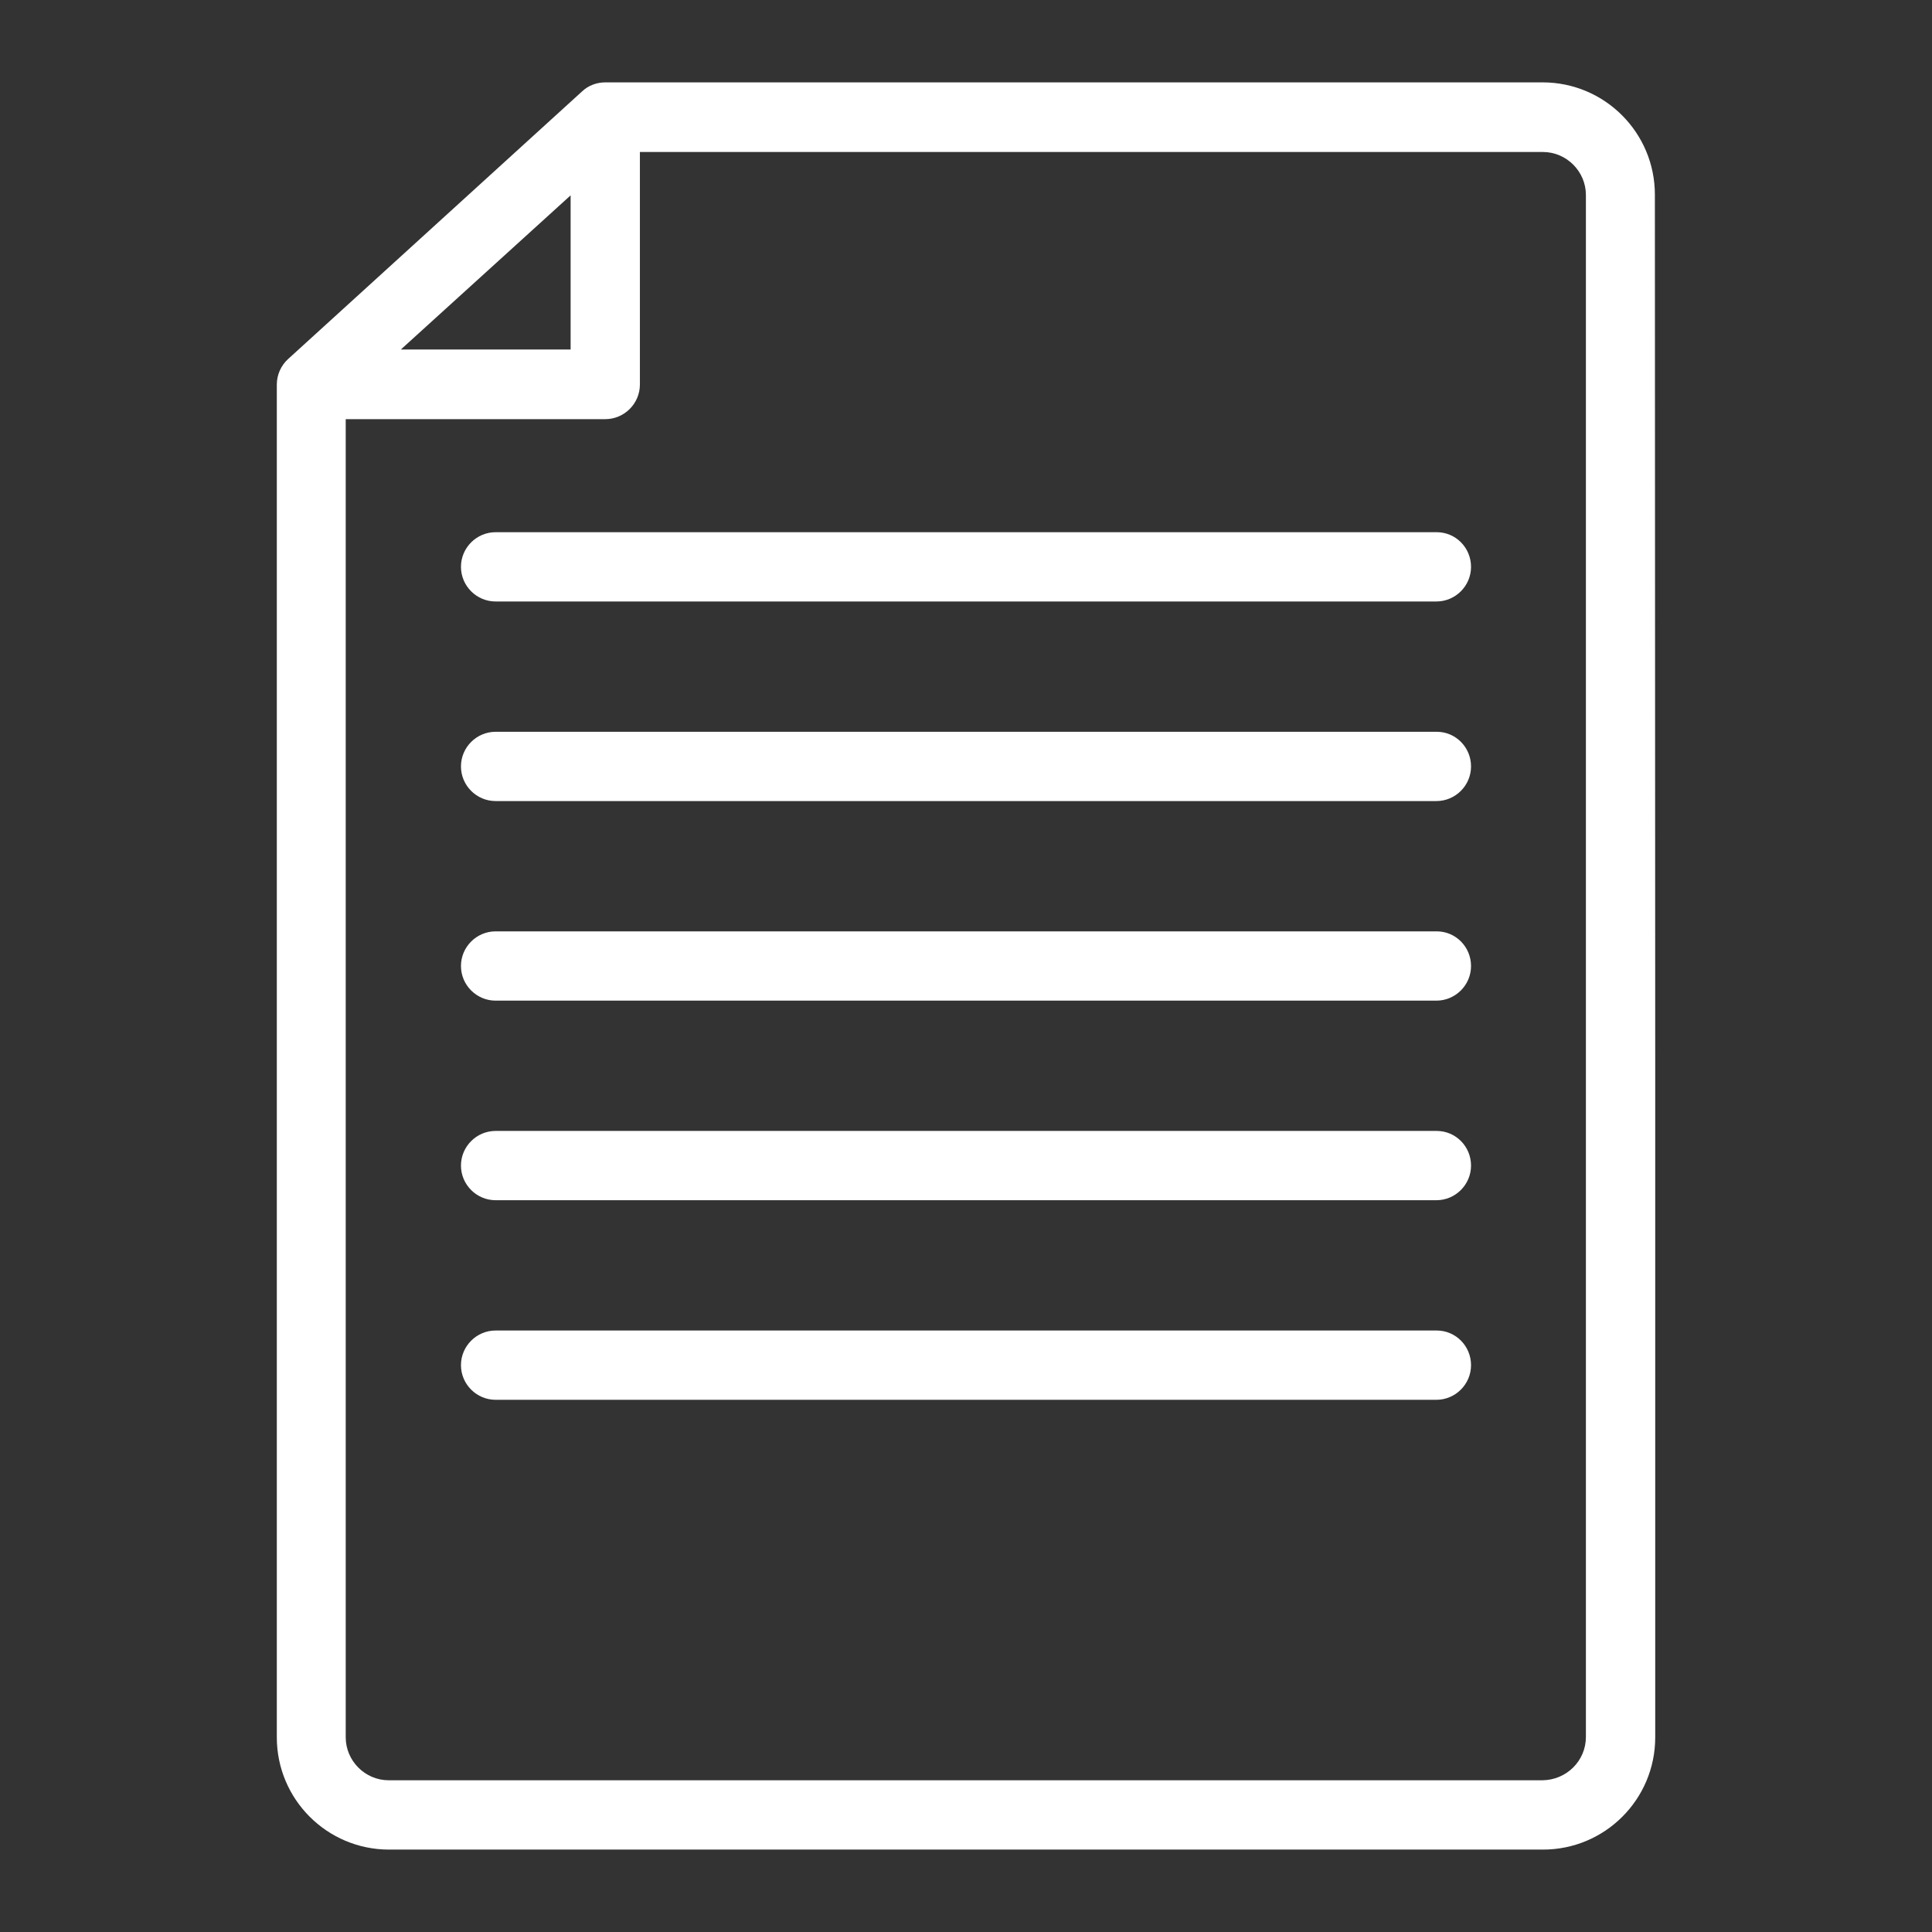 <?xml version="1.0" encoding="UTF-8"?>
<svg xmlns="http://www.w3.org/2000/svg" id="Layer_1" data-name="Layer 1" viewBox="0 0 512 512">
  <rect x="0" y="0" width="512" height="512" fill="#333333" stroke="none"/>
  <defs>
    <style>
      .cls-1 {
        fill: #fff;
        fill-rule: evenodd;
      }
    </style>
  </defs>
  <path class="cls-1" d="m420.28,87.58v-35.91c0-6.24-5.14-11.39-11.39-11.39h-239.31v61.62c0,5.05-4.13,9.18-9.18,9.18h-68.78v349.32c0,6.24,5.14,11.39,11.39,11.39h305.79c6.34-.09,11.48-5.14,11.48-11.48h0V87.58ZM151.22,51.77v40.86h-45l45-40.86Zm287.34,2.75v-2.94c0-16.44-13.32-29.75-29.75-29.75h-248.4c-2.3,0-4.5.83-6.15,2.39l-77.87,70.89c-1.93,1.74-3.03,4.22-3.03,6.8v358.5c0,16.44,13.32,29.75,29.75,29.75h305.79c16.44,0,29.75-13.32,29.75-29.75v-181.27l-.09-224.62Z"></path>
  <g>
    <path class="cls-1" d="m389.84,361.78c0,5.05-4.13,9.18-9.18,9.18h-249.32c-5.05,0-9.18-4.13-9.18-9.18s4.13-9.18,9.18-9.18h249.41c5.05,0,9.09,4.13,9.09,9.18h0Z"></path>
    <path class="cls-1" d="m389.84,308.89c0,5.05-4.13,9.18-9.18,9.18h-249.32c-5.05,0-9.18-4.13-9.18-9.18s4.13-9.18,9.18-9.18h249.41c5.05,0,9.09,4.13,9.09,9.18h0Z"></path>
    <path class="cls-1" d="m389.84,256c0,5.05-4.13,9.18-9.18,9.18h-249.32c-5.05,0-9.18-4.13-9.18-9.18s4.13-9.18,9.18-9.18h249.41c5.05,0,9.09,4.13,9.09,9.18h0Z"></path>
    <path class="cls-1" d="m389.84,203.11c0,5.05-4.13,9.18-9.18,9.18h-249.32c-5.05,0-9.18-4.13-9.18-9.18s4.13-9.18,9.18-9.18h249.41c5.05,0,9.09,4.13,9.09,9.18h0Z"></path>
    <path class="cls-1" d="m389.84,150.22c0,5.05-4.13,9.18-9.18,9.18h-249.32c-5.05,0-9.18-4.13-9.18-9.18s4.13-9.18,9.18-9.18h249.41c5.05,0,9.09,4.13,9.09,9.18h0Z"></path>
  </g>
</svg>
